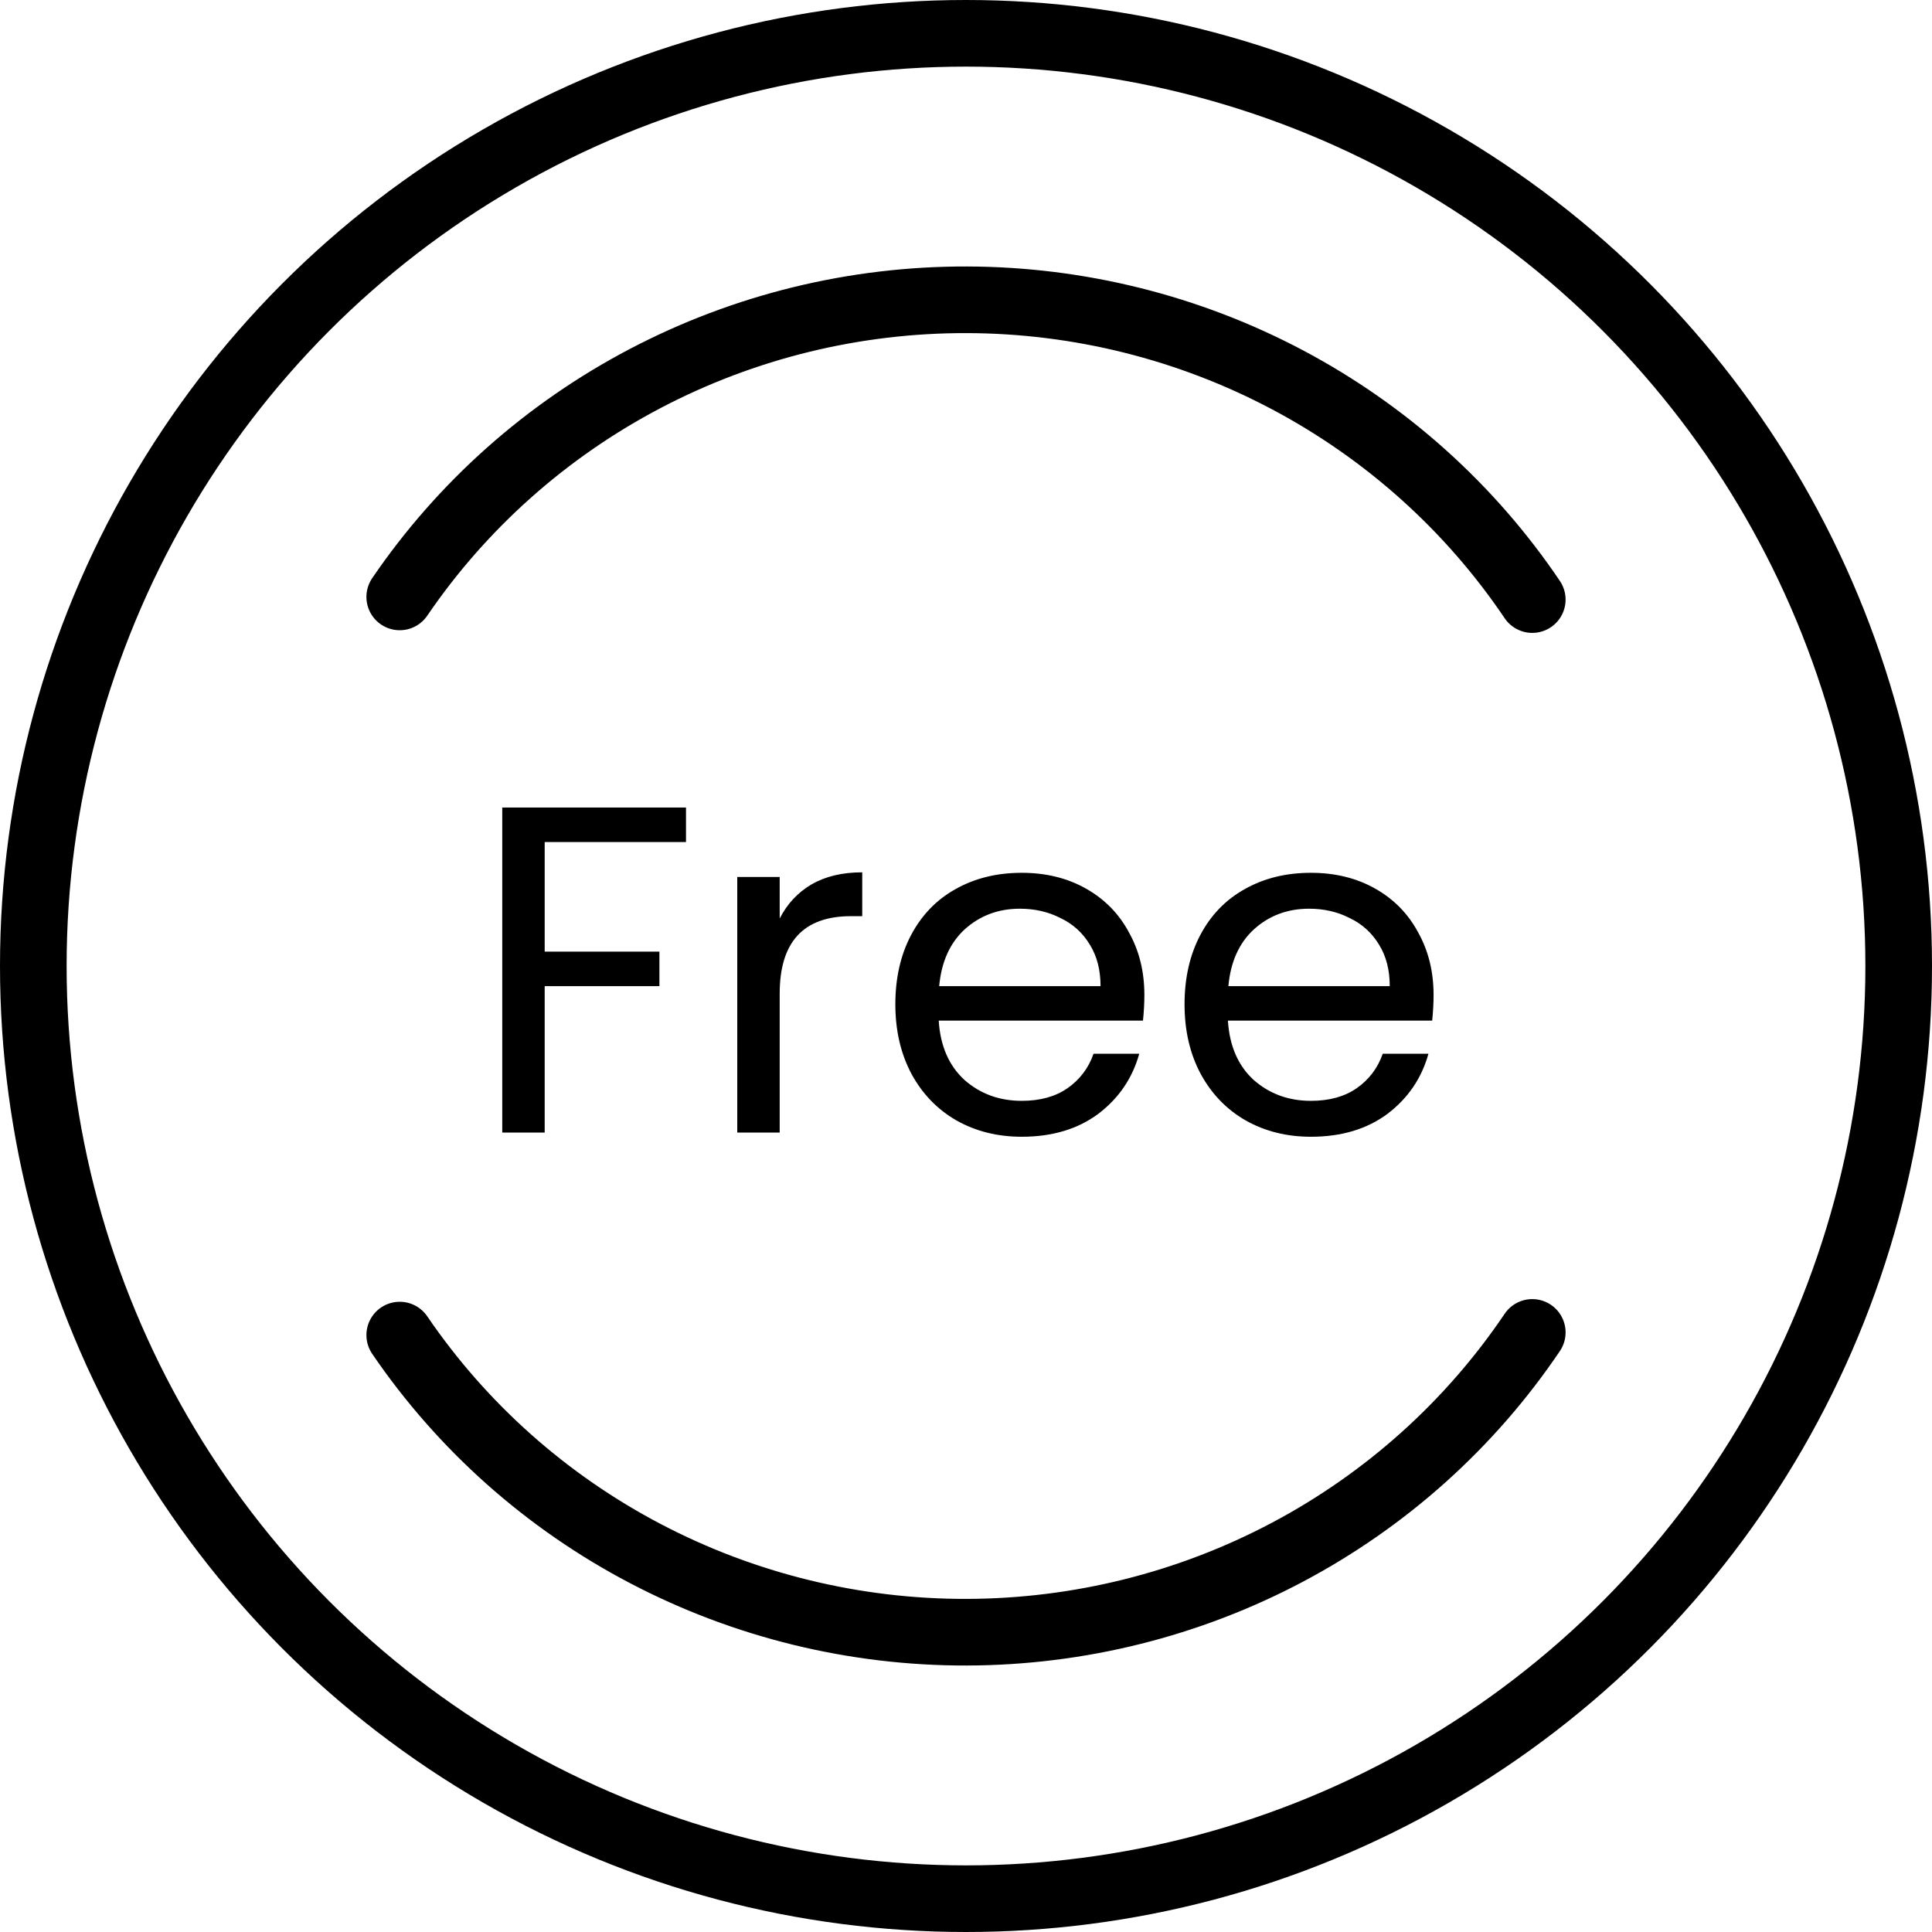 <svg width="58" height="58" viewBox="0 0 58 58" fill="none" xmlns="http://www.w3.org/2000/svg">
<circle cx="29" cy="29" r="28" stroke="black" stroke-width="2"/>
<path d="M46 40C44.138 42.761 41.614 45.027 38.653 46.597C35.691 48.167 32.383 48.992 29.022 49C25.66 49.008 22.348 48.198 19.379 46.642C16.41 45.087 13.876 42.833 12 40.08" stroke="black" stroke-width="2" stroke-linecap="round"/>
<path d="M46 18C44.138 15.239 41.614 12.973 38.653 11.403C35.691 9.833 32.383 9.008 29.022 9C25.66 8.992 22.348 9.802 19.379 11.358C16.41 12.914 13.876 15.167 12 17.92" stroke="black" stroke-width="2" stroke-linecap="round"/>
<path d="M20.594 24.242V25.278H16.352V28.568H19.796V29.604H16.352V34H15.078V24.242H20.594ZM23.407 27.574C23.631 27.135 23.948 26.795 24.359 26.552C24.779 26.309 25.287 26.188 25.885 26.188V27.504H25.549C24.121 27.504 23.407 28.279 23.407 29.828V34H22.133V26.328H23.407V27.574ZM34.355 29.87C34.355 30.113 34.341 30.369 34.313 30.64H28.181C28.228 31.396 28.485 31.989 28.951 32.418C29.427 32.838 30.001 33.048 30.673 33.048C31.224 33.048 31.681 32.922 32.045 32.67C32.419 32.409 32.68 32.063 32.829 31.634H34.201C33.996 32.371 33.585 32.973 32.969 33.44C32.353 33.897 31.588 34.126 30.673 34.126C29.945 34.126 29.292 33.963 28.713 33.636C28.144 33.309 27.696 32.847 27.369 32.25C27.043 31.643 26.879 30.943 26.879 30.15C26.879 29.357 27.038 28.661 27.355 28.064C27.673 27.467 28.116 27.009 28.685 26.692C29.264 26.365 29.927 26.202 30.673 26.202C31.401 26.202 32.045 26.361 32.605 26.678C33.165 26.995 33.595 27.434 33.893 27.994C34.201 28.545 34.355 29.17 34.355 29.87ZM33.039 29.604C33.039 29.119 32.932 28.703 32.717 28.358C32.503 28.003 32.209 27.737 31.835 27.56C31.471 27.373 31.065 27.28 30.617 27.28C29.973 27.28 29.423 27.485 28.965 27.896C28.517 28.307 28.261 28.876 28.195 29.604H33.039ZM43.037 29.87C43.037 30.113 43.023 30.369 42.995 30.64H36.863C36.91 31.396 37.166 31.989 37.633 32.418C38.109 32.838 38.683 33.048 39.355 33.048C39.906 33.048 40.363 32.922 40.727 32.67C41.1 32.409 41.362 32.063 41.511 31.634H42.883C42.678 32.371 42.267 32.973 41.651 33.44C41.035 33.897 40.27 34.126 39.355 34.126C38.627 34.126 37.974 33.963 37.395 33.636C36.826 33.309 36.378 32.847 36.051 32.25C35.724 31.643 35.561 30.943 35.561 30.15C35.561 29.357 35.72 28.661 36.037 28.064C36.354 27.467 36.798 27.009 37.367 26.692C37.946 26.365 38.608 26.202 39.355 26.202C40.083 26.202 40.727 26.361 41.287 26.678C41.847 26.995 42.276 27.434 42.575 27.994C42.883 28.545 43.037 29.17 43.037 29.87ZM41.721 29.604C41.721 29.119 41.614 28.703 41.399 28.358C41.184 28.003 40.89 27.737 40.517 27.56C40.153 27.373 39.747 27.28 39.299 27.28C38.655 27.28 38.104 27.485 37.647 27.896C37.199 28.307 36.942 28.876 36.877 29.604H41.721Z" fill="black"/>
</svg>
